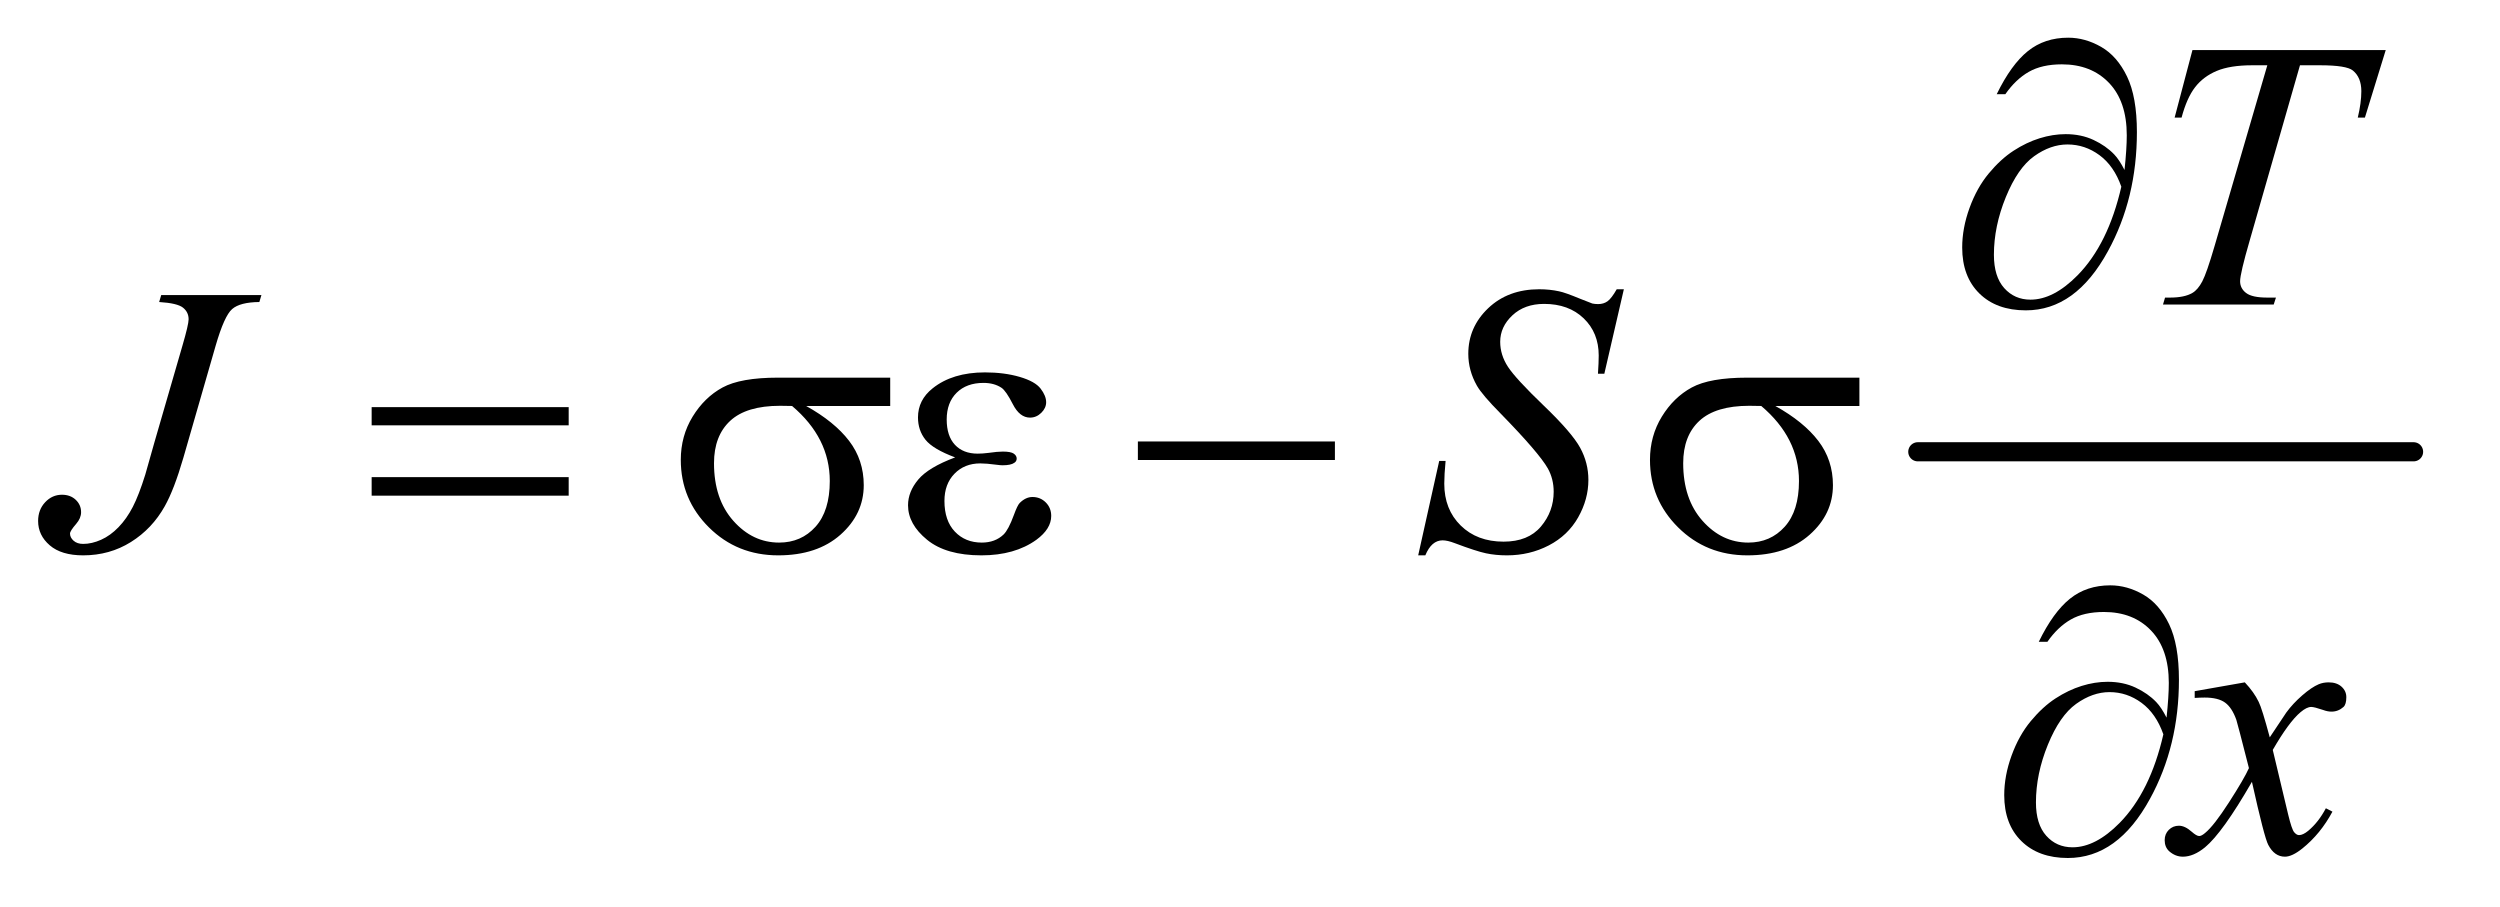 <?xml version="1.0" encoding="UTF-8"?>
<!DOCTYPE svg PUBLIC '-//W3C//DTD SVG 1.0//EN'
          'http://www.w3.org/TR/2001/REC-SVG-20010904/DTD/svg10.dtd'>
<svg stroke-dasharray="none" shape-rendering="auto" xmlns="http://www.w3.org/2000/svg" font-family="'Dialog'" text-rendering="auto" width="102" fill-opacity="1" color-interpolation="auto" color-rendering="auto" preserveAspectRatio="xMidYMid meet" font-size="12px" viewBox="0 0 102 37" fill="black" xmlns:xlink="http://www.w3.org/1999/xlink" stroke="black" image-rendering="auto" stroke-miterlimit="10" stroke-linecap="square" stroke-linejoin="miter" font-style="normal" stroke-width="1" height="37" stroke-dashoffset="0" font-weight="normal" stroke-opacity="1"
><!--Generated by the Batik Graphics2D SVG Generator--><defs id="genericDefs"
  /><g
  ><defs id="defs1"
    ><clipPath clipPathUnits="userSpaceOnUse" id="clipPath1"
      ><path d="M0.974 2.688 L65.322 2.688 L65.322 26.066 L0.974 26.066 L0.974 2.688 Z"
      /></clipPath
      ><clipPath clipPathUnits="userSpaceOnUse" id="clipPath2"
      ><path d="M31.114 85.864 L31.114 832.793 L2086.949 832.793 L2086.949 85.864 Z"
      /></clipPath
    ></defs
    ><g stroke-width="16" transform="scale(1.576,1.576) translate(-0.974,-2.688) matrix(0.031,0,0,0.031,0,0)" stroke-linejoin="round" stroke-linecap="round"
    ><line y2="464" fill="none" x1="1633" clip-path="url(#clipPath2)" x2="2047" y1="464"
    /></g
    ><g transform="matrix(0.049,0,0,0.049,-1.535,-4.235)"
    ><path d="M1856.875 128.125 L2017.812 128.125 L2000.469 184.375 L1994.531 184.375 Q1997.5 172.031 1997.5 162.344 Q1997.5 150.938 1990.469 145.156 Q1985.156 140.781 1963.125 140.781 L1946.406 140.781 L1904.531 286.719 Q1896.562 314.219 1896.562 320.625 Q1896.562 326.562 1901.562 330.391 Q1906.562 334.219 1919.219 334.219 L1926.406 334.219 L1924.531 340 L1832.344 340 L1834.062 334.219 L1838.125 334.219 Q1850.312 334.219 1856.875 330.312 Q1861.406 327.656 1865.078 320.703 Q1868.75 313.75 1875.312 291.25 L1919.219 140.781 L1906.562 140.781 Q1888.281 140.781 1877.109 145.469 Q1865.938 150.156 1859.062 159.062 Q1852.188 167.969 1847.812 184.375 L1842.031 184.375 L1856.875 128.125 Z" stroke="none" clip-path="url(#clipPath2)"
    /></g
    ><g transform="matrix(0.049,0,0,0.049,-1.535,-4.235)"
    ><path d="M165.562 332.125 L249 332.125 L247.281 337.906 Q231.188 338.062 224.625 343.766 Q218.062 349.469 210.875 374.312 L184 467.594 Q176.344 494 168.531 507.906 Q158.062 526.656 140.328 537.75 Q122.594 548.844 100.562 548.844 Q82.438 548.844 72.75 540.484 Q63.062 532.125 63.062 520.25 Q63.062 510.875 68.922 504.625 Q74.781 498.375 82.906 498.375 Q89.938 498.375 94.391 502.594 Q98.844 506.812 98.844 512.906 Q98.844 517.906 94.781 522.594 Q89.625 528.531 89.625 530.719 Q89.625 534 92.594 536.656 Q95.562 539.312 100.562 539.312 Q107.75 539.312 115.484 535.875 Q123.219 532.438 130.016 525.406 Q136.812 518.375 141.891 508.531 Q146.969 498.688 152.281 481.656 L159.938 454.625 L183.219 374.312 Q188.375 356.656 188.375 352.281 Q188.375 346.344 183.688 342.594 Q179 338.844 163.844 337.906 L165.562 332.125 ZM1212.188 548.844 L1229.688 470.25 L1235 470.25 Q1233.906 481.656 1233.906 489.156 Q1233.906 510.562 1247.578 524 Q1261.25 537.438 1283.281 537.438 Q1303.75 537.438 1314.375 524.859 Q1325 512.281 1325 495.875 Q1325 485.25 1320.156 476.5 Q1312.812 463.531 1280.938 430.875 Q1265.469 415.25 1261.094 407.594 Q1253.906 394.938 1253.906 381.031 Q1253.906 358.844 1270.469 343.062 Q1287.031 327.281 1312.969 327.281 Q1321.719 327.281 1329.531 329 Q1334.375 329.938 1347.188 335.25 Q1356.25 338.844 1357.188 339.156 Q1359.375 339.625 1362.031 339.625 Q1366.562 339.625 1369.844 337.281 Q1373.125 334.938 1377.5 327.281 L1383.438 327.281 L1367.188 397.594 L1361.875 397.594 Q1362.5 388.219 1362.5 382.438 Q1362.5 363.531 1350 351.5 Q1337.5 339.469 1317.031 339.469 Q1300.781 339.469 1290.625 349 Q1280.469 358.531 1280.469 371.031 Q1280.469 381.969 1286.953 391.891 Q1293.438 401.812 1316.797 424.234 Q1340.156 446.656 1347.031 459.234 Q1353.906 471.812 1353.906 486.031 Q1353.906 502.125 1345.391 517.203 Q1336.875 532.281 1320.938 540.562 Q1305 548.844 1286.094 548.844 Q1276.719 548.844 1268.594 547.125 Q1260.469 545.406 1242.656 538.688 Q1236.562 536.344 1232.5 536.344 Q1223.281 536.344 1218.125 548.844 L1212.188 548.844 Z" stroke="none" clip-path="url(#clipPath2)"
    /></g
    ><g transform="matrix(0.049,0,0,0.049,-1.535,-4.235)"
    ><path d="M1900.469 654.594 Q1908.125 662.719 1912.031 670.844 Q1914.844 676.469 1921.25 700.375 L1935 679.75 Q1940.469 672.25 1948.281 665.453 Q1956.094 658.656 1962.031 656.156 Q1965.781 654.594 1970.312 654.594 Q1977.031 654.594 1981.016 658.188 Q1985 661.781 1985 666.938 Q1985 672.875 1982.656 675.062 Q1978.281 678.969 1972.656 678.969 Q1969.375 678.969 1965.625 677.562 Q1958.281 675.062 1955.781 675.062 Q1952.031 675.062 1946.875 679.438 Q1937.188 687.562 1923.75 710.844 L1936.562 764.594 Q1939.531 776.938 1941.562 779.359 Q1943.594 781.781 1945.625 781.781 Q1948.906 781.781 1953.281 778.188 Q1961.875 771 1967.969 759.438 L1973.438 762.25 Q1963.594 780.688 1948.438 792.875 Q1939.844 799.75 1933.906 799.75 Q1925.156 799.75 1920 789.906 Q1916.719 783.812 1906.406 737.406 Q1882.031 779.75 1867.344 791.938 Q1857.812 799.75 1848.906 799.75 Q1842.656 799.75 1837.5 795.219 Q1833.75 791.781 1833.75 786 Q1833.75 780.844 1837.188 777.406 Q1840.625 773.969 1845.625 773.969 Q1850.625 773.969 1856.25 778.969 Q1860.312 782.562 1862.5 782.562 Q1864.375 782.562 1867.344 780.062 Q1874.688 774.125 1887.344 754.438 Q1900 734.75 1903.906 726 Q1894.219 688.031 1893.438 685.844 Q1889.844 675.688 1884.062 671.469 Q1878.281 667.25 1867.031 667.25 Q1863.438 667.25 1858.75 667.562 L1858.75 661.938 L1900.469 654.594 Z" stroke="none" clip-path="url(#clipPath2)"
    /></g
    ><g transform="matrix(0.049,0,0,0.049,-1.535,-4.235)"
    ><path d="M1800.312 227.969 Q1802.188 210.312 1802.188 199.062 Q1802.188 170.938 1787.422 155.469 Q1772.656 140 1748.125 140 Q1731.562 140 1720.625 146.25 Q1709.688 152.5 1701.094 164.844 L1693.906 164.844 Q1705.938 140.156 1719.844 128.984 Q1733.75 117.812 1753.438 117.812 Q1767.5 117.812 1780.859 125.469 Q1794.219 133.125 1802.422 150.156 Q1810.625 167.188 1810.625 196.406 Q1810.625 251.562 1786.562 295.469 Q1759.688 344.844 1718.125 344.844 Q1693.75 344.844 1679.453 330.781 Q1665.156 316.719 1665.156 292.5 Q1665.156 276.406 1671.25 259.609 Q1677.344 242.812 1687.266 230.859 Q1697.188 218.906 1707.891 211.953 Q1718.594 205 1729.609 201.562 Q1740.625 198.125 1751.25 198.125 Q1764.219 198.125 1774.531 202.969 Q1784.844 207.812 1791.719 215 Q1795.938 219.375 1800.312 227.969 ZM1797.656 241.875 Q1791.562 224.531 1779.453 215.625 Q1767.344 206.719 1752.812 206.719 Q1738.75 206.719 1725.078 216.484 Q1711.406 226.25 1701.484 250.547 Q1691.562 274.844 1691.562 298.594 Q1691.562 316.719 1700.156 326.328 Q1708.75 335.938 1722.031 335.938 Q1741.25 335.938 1761.25 315.625 Q1786.719 289.688 1797.656 241.875 Z" stroke="none" clip-path="url(#clipPath2)"
    /></g
    ><g transform="matrix(0.049,0,0,0.049,-1.535,-4.235)"
    ><path d="M340.781 425.406 L504.844 425.406 L504.844 440.562 L340.781 440.562 L340.781 425.406 ZM340.781 483.688 L504.844 483.688 L504.844 499.156 L340.781 499.156 L340.781 483.688 ZM772.562 424.469 L702.562 424.469 Q726.156 437.594 738.344 453.531 Q750.531 469.469 750.531 490.406 Q750.531 514.469 731.156 531.656 Q711.781 548.844 679.281 548.844 Q645.062 548.844 621.625 525.562 Q598.188 502.281 598.188 469.312 Q598.188 449.469 608.031 433.375 Q617.875 417.281 632.953 409.078 Q648.031 400.875 679.125 400.875 L772.562 400.875 L772.562 424.469 ZM690.844 424.469 Q684.281 424.312 680.844 424.312 Q652.875 424.312 639.359 436.812 Q625.844 449.312 625.844 472.125 Q625.844 501.969 641.938 520.094 Q658.031 538.219 680.062 538.219 Q698.5 538.219 710.375 525.016 Q722.25 511.812 722.25 486.969 Q722.25 451.031 690.844 424.469 ZM826.625 467.281 Q808.188 460.406 801.938 452.594 Q795.688 444.781 795.688 434 Q795.688 419.469 807.875 409.781 Q824.438 396.5 851.469 396.5 Q867.562 396.5 880.375 400.25 Q893.188 404 897.797 410.016 Q902.406 416.031 902.406 421.344 Q902.406 426.188 898.344 430.172 Q894.281 434.156 888.969 434.156 Q880.375 434.156 874.672 422.984 Q868.969 411.812 865.219 409.312 Q859.125 405.25 850.219 405.25 Q836.156 405.25 827.875 413.453 Q819.594 421.656 819.594 435.719 Q819.594 449.469 826.469 456.812 Q833.344 464.156 845.375 464.156 Q849.438 464.156 854.281 463.531 Q861.938 462.438 866.312 462.438 Q873.031 462.438 875.453 464.156 Q877.875 465.875 877.875 468.219 Q877.875 470.562 875.844 471.812 Q873.031 473.844 866 473.844 Q864.438 473.844 860.844 473.375 Q852.719 472.281 847.562 472.281 Q834.438 472.281 826.078 480.875 Q817.719 489.469 817.719 503.531 Q817.719 519.938 826.391 529.078 Q835.062 538.219 848.812 538.219 Q859.906 538.219 866.938 531.5 Q871 527.594 875.531 515.25 Q878.5 507.125 880.375 505.25 Q885.375 500.25 891 500.25 Q897.562 500.25 902.094 504.781 Q906.625 509.312 906.625 516.031 Q906.625 526.812 894.281 535.875 Q876.312 548.844 848.5 548.844 Q819.125 548.844 803.266 535.875 Q787.406 522.906 787.406 507.125 Q787.406 495.875 795.922 485.719 Q804.438 475.562 826.625 467.281 ZM978.781 454 L1142.844 454 L1142.844 469.469 L978.781 469.469 L978.781 454 ZM1579.562 424.469 L1509.562 424.469 Q1533.156 437.594 1545.344 453.531 Q1557.531 469.469 1557.531 490.406 Q1557.531 514.469 1538.156 531.656 Q1518.781 548.844 1486.281 548.844 Q1452.062 548.844 1428.625 525.562 Q1405.188 502.281 1405.188 469.312 Q1405.188 449.469 1415.031 433.375 Q1424.875 417.281 1439.953 409.078 Q1455.031 400.875 1486.125 400.875 L1579.562 400.875 L1579.562 424.469 ZM1497.844 424.469 Q1491.281 424.312 1487.844 424.312 Q1459.875 424.312 1446.359 436.812 Q1432.844 449.312 1432.844 472.125 Q1432.844 501.969 1448.938 520.094 Q1465.031 538.219 1487.062 538.219 Q1505.5 538.219 1517.375 525.016 Q1529.25 511.812 1529.25 486.969 Q1529.25 451.031 1497.844 424.469 Z" stroke="none" clip-path="url(#clipPath2)"
    /></g
    ><g transform="matrix(0.049,0,0,0.049,-1.535,-4.235)"
    ><path d="M1835.312 683.969 Q1837.188 666.312 1837.188 655.062 Q1837.188 626.938 1822.422 611.469 Q1807.656 596 1783.125 596 Q1766.562 596 1755.625 602.25 Q1744.688 608.5 1736.094 620.844 L1728.906 620.844 Q1740.938 596.156 1754.844 584.984 Q1768.75 573.812 1788.438 573.812 Q1802.5 573.812 1815.859 581.469 Q1829.219 589.125 1837.422 606.156 Q1845.625 623.188 1845.625 652.406 Q1845.625 707.562 1821.562 751.469 Q1794.688 800.844 1753.125 800.844 Q1728.75 800.844 1714.453 786.781 Q1700.156 772.719 1700.156 748.5 Q1700.156 732.406 1706.25 715.609 Q1712.344 698.812 1722.266 686.859 Q1732.188 674.906 1742.891 667.953 Q1753.594 661 1764.609 657.562 Q1775.625 654.125 1786.25 654.125 Q1799.219 654.125 1809.531 658.969 Q1819.844 663.812 1826.719 671 Q1830.938 675.375 1835.312 683.969 ZM1832.656 697.875 Q1826.562 680.531 1814.453 671.625 Q1802.344 662.719 1787.812 662.719 Q1773.75 662.719 1760.078 672.484 Q1746.406 682.25 1736.484 706.547 Q1726.562 730.844 1726.562 754.594 Q1726.562 772.719 1735.156 782.328 Q1743.75 791.938 1757.031 791.938 Q1776.25 791.938 1796.25 771.625 Q1821.719 745.688 1832.656 697.875 Z" stroke="none" clip-path="url(#clipPath2)"
    /></g
  ></g
></svg
>
